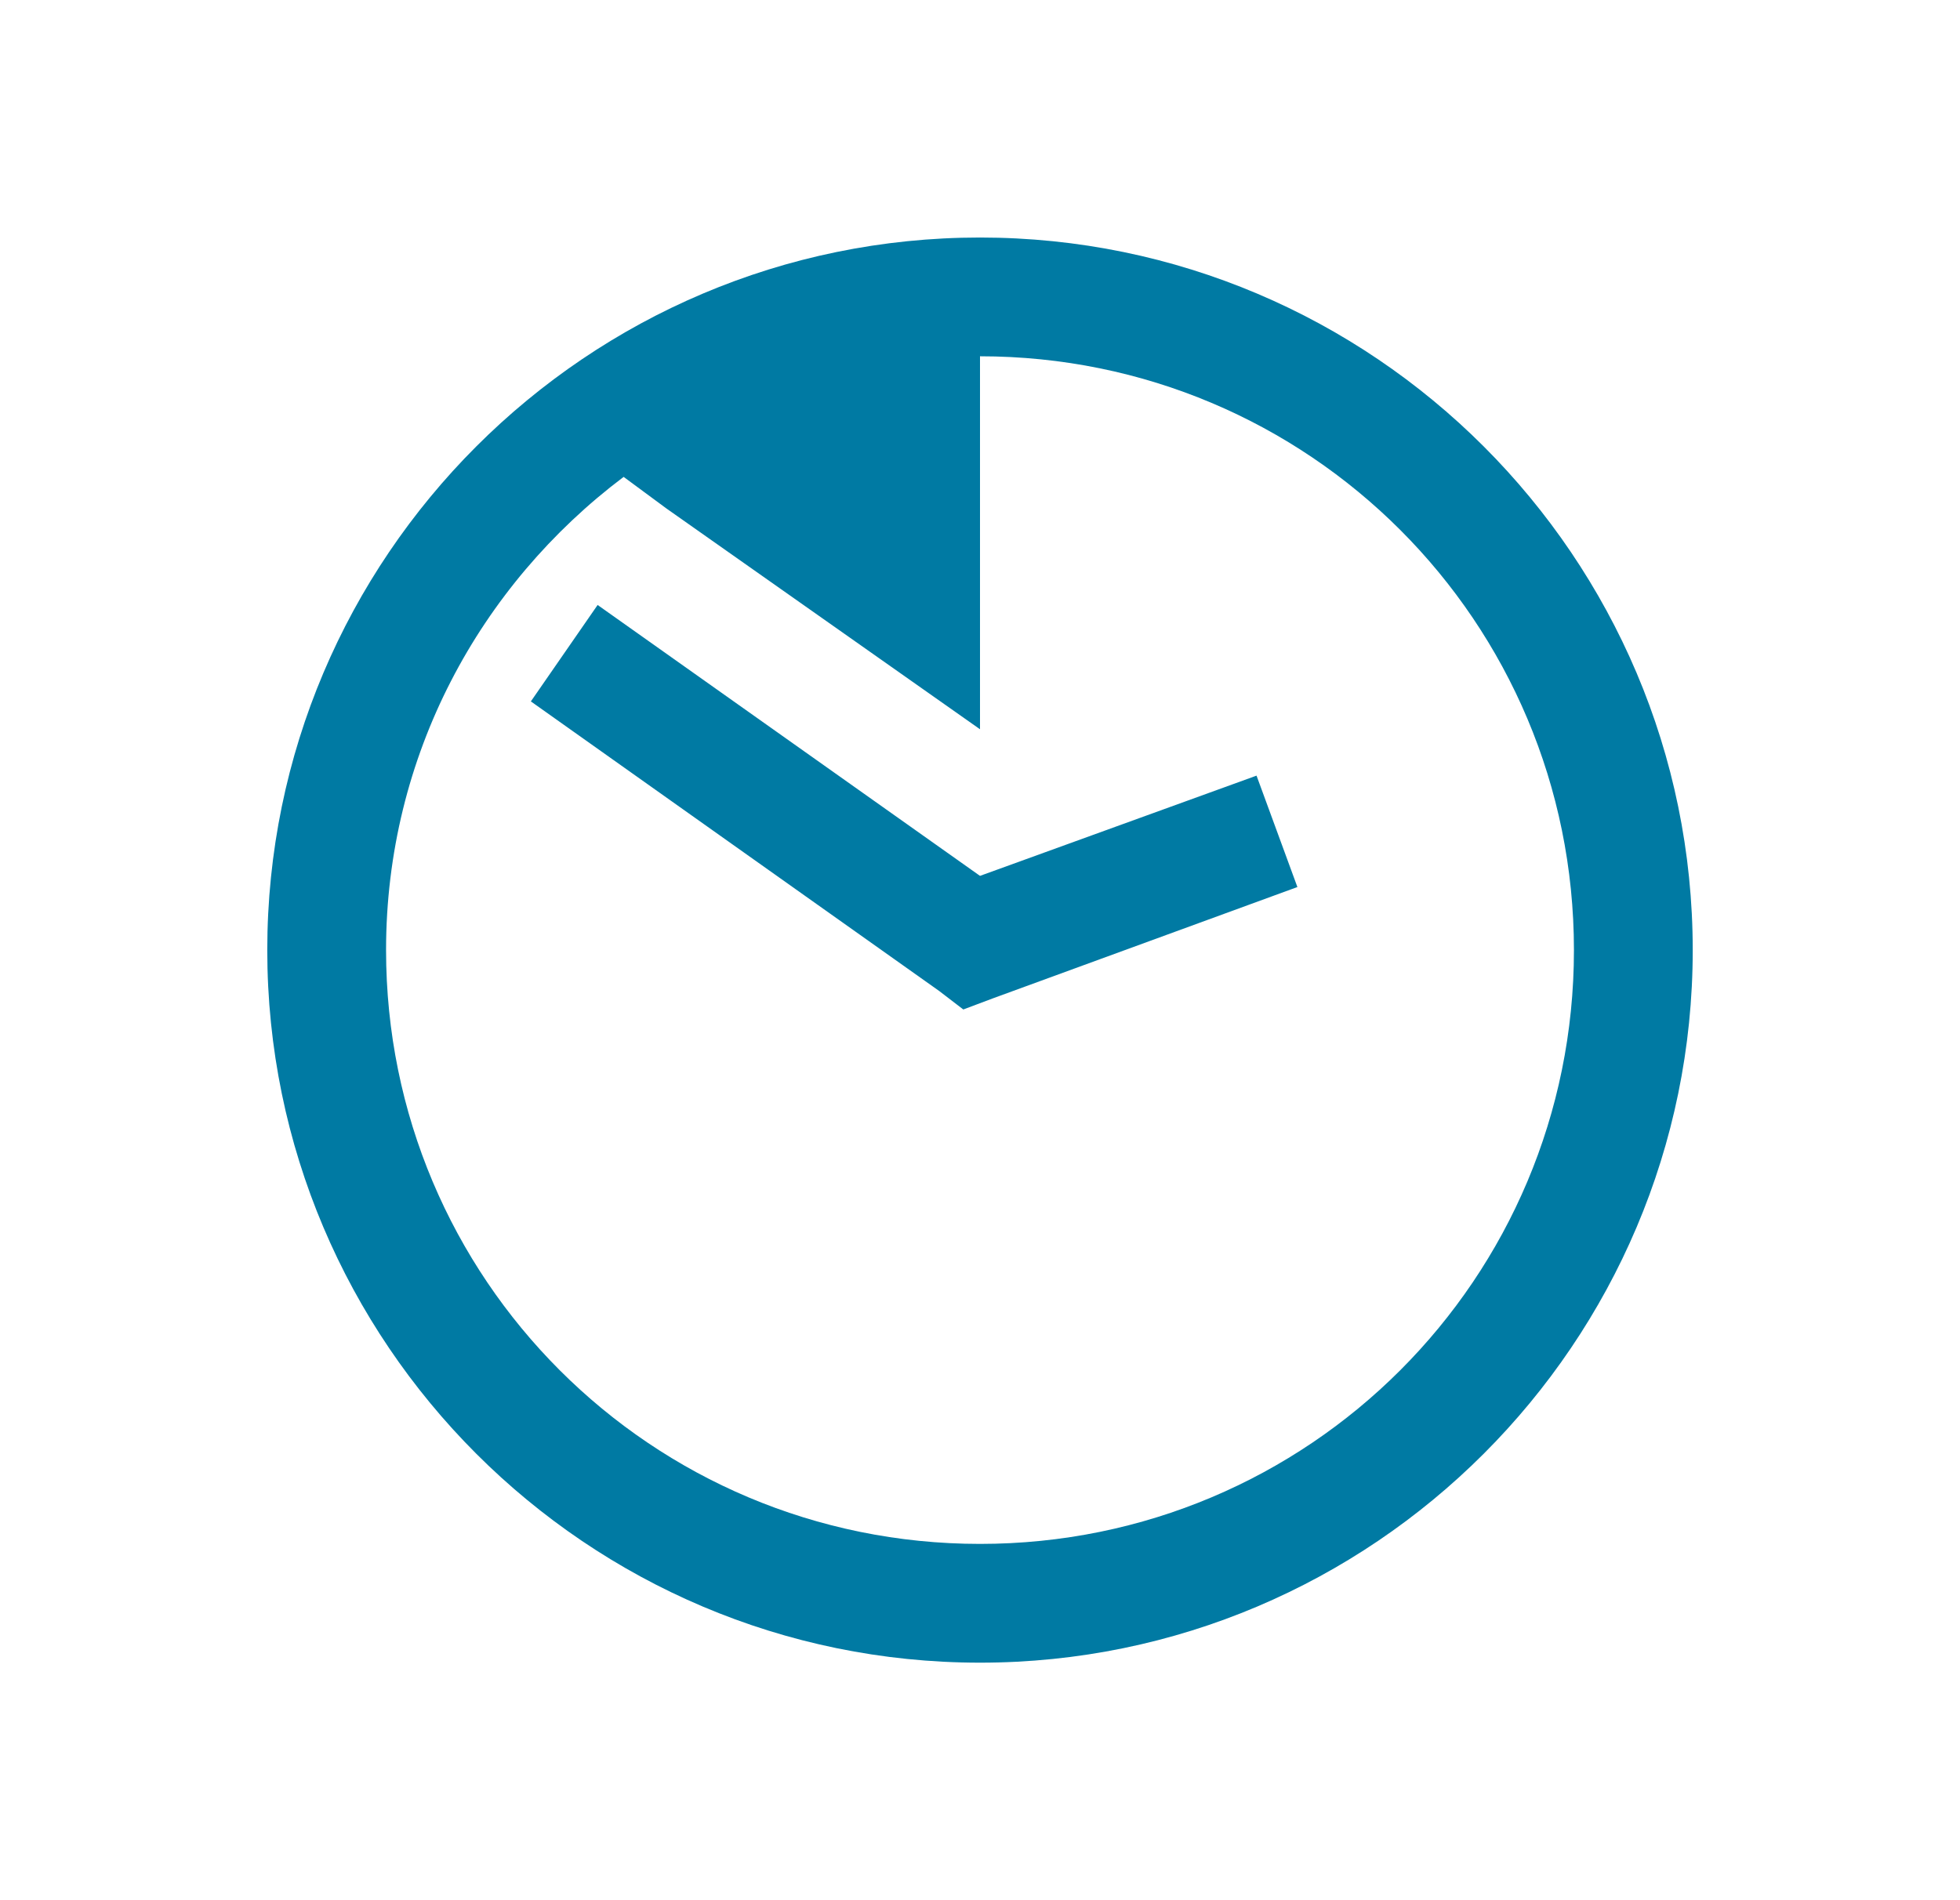 <svg width="33" height="32" viewBox="0 0 33 32" fill="none" xmlns="http://www.w3.org/2000/svg">
<path d="M16.5 4C9.883 4 4.5 9.383 4.5 16C4.5 22.617 9.883 28 16.5 28C23.117 28 28.5 22.617 28.5 16C28.5 9.383 23.117 4 16.5 4ZM16.5 6C22.035 6 26.5 10.465 26.5 16C26.5 21.535 22.035 26 16.5 26C10.965 26 6.5 21.535 6.5 16C6.5 12.727 8.078 9.855 10.5 8.031L11.219 8.562L16.5 12.281V6ZM10.062 10.188L8.938 11.812L15.812 16.688L16.219 17L16.719 16.812L21.844 14.938L21.156 13.062L16.5 14.75L10.062 10.188Z" fill="#007AA3"/>
</svg>
